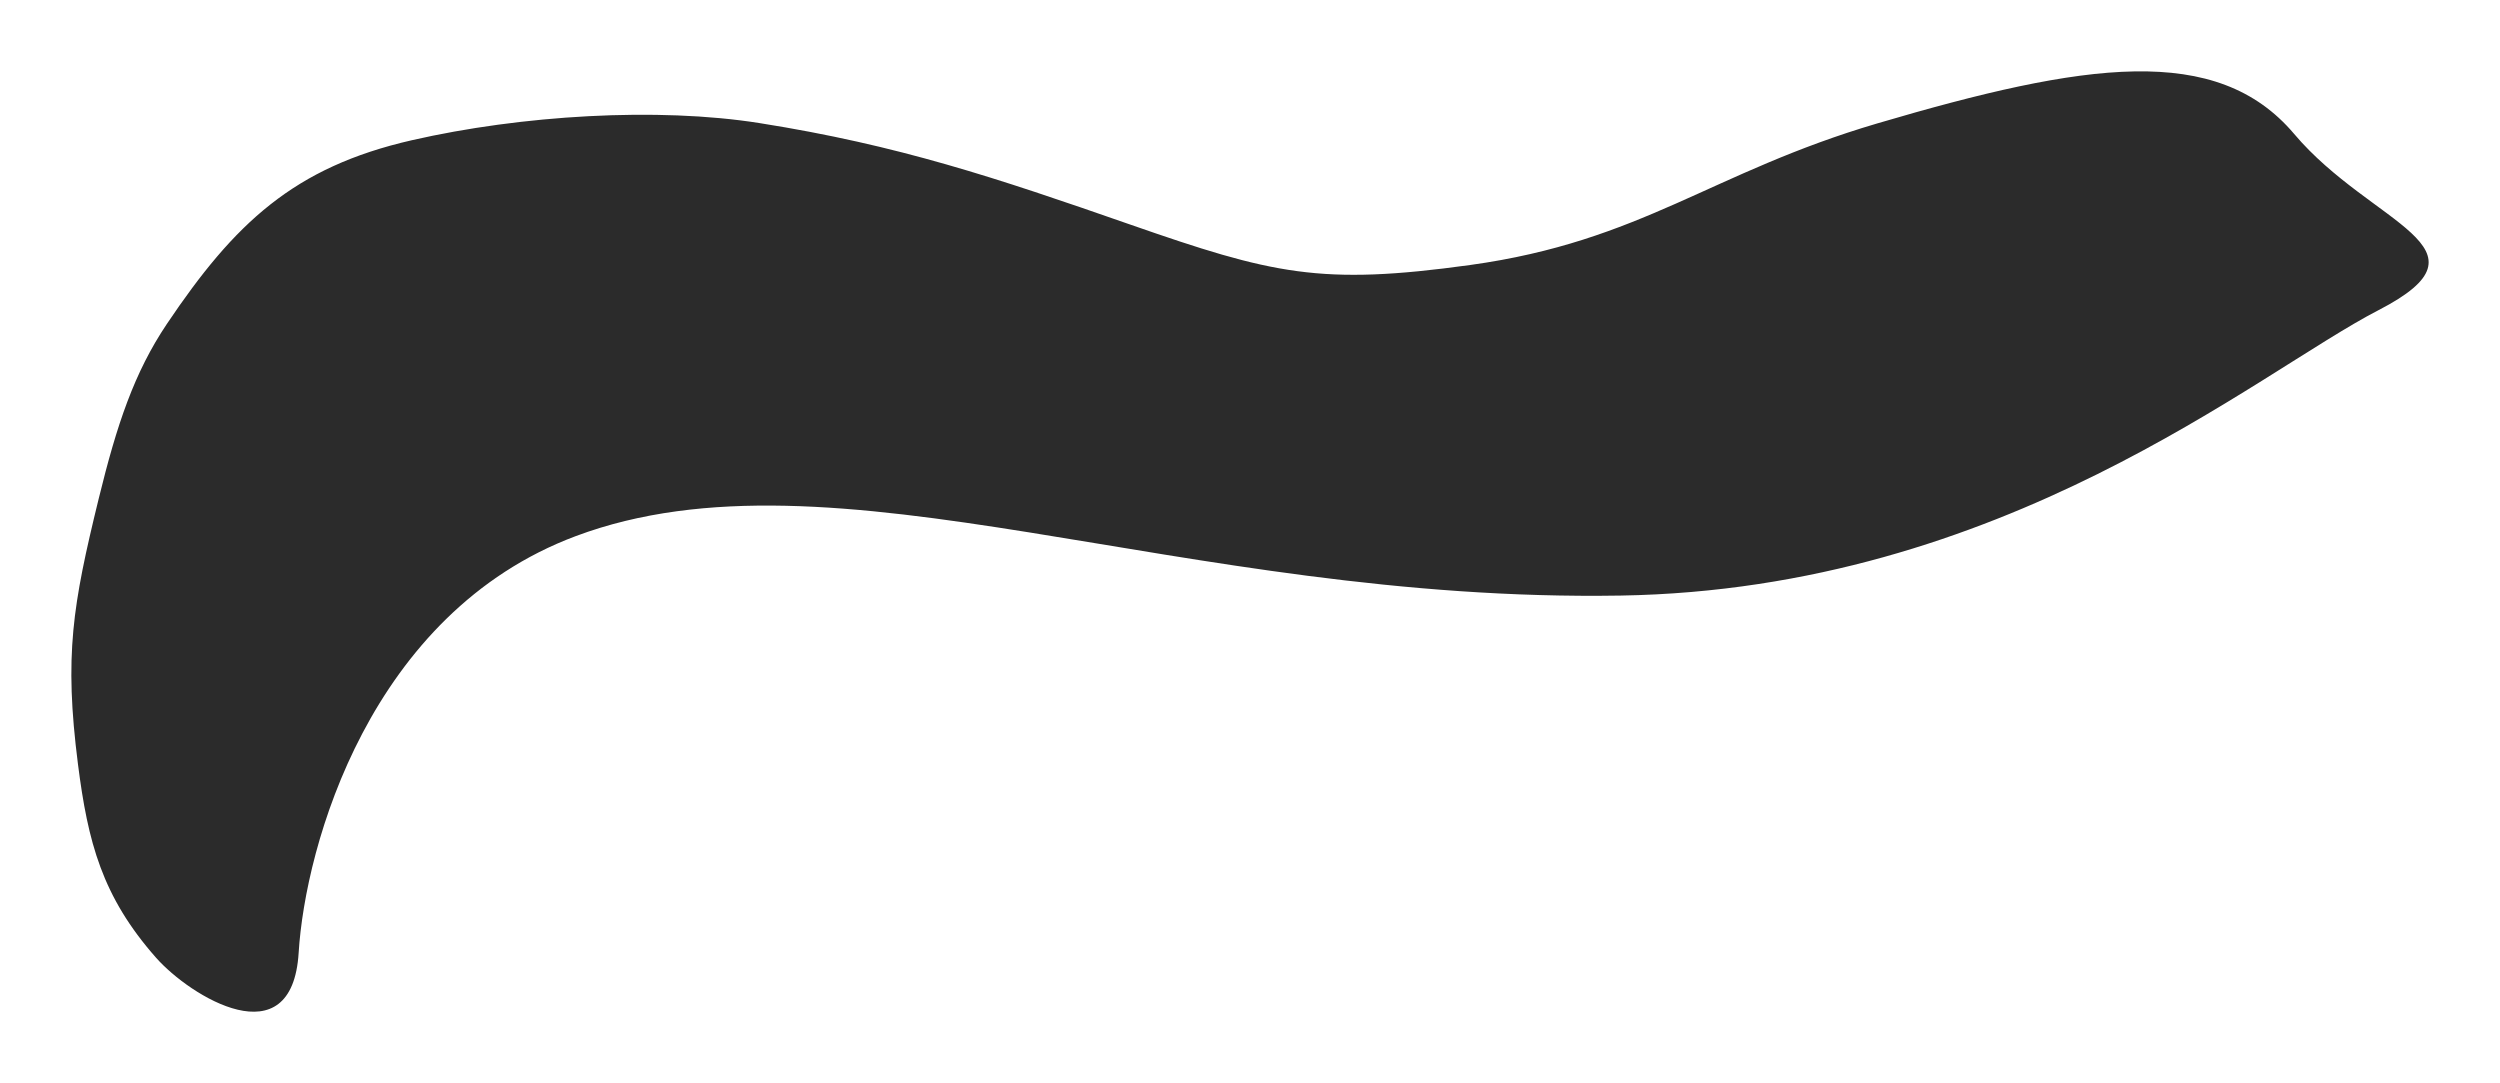 <?xml version="1.0" encoding="UTF-8"?> <svg xmlns="http://www.w3.org/2000/svg" width="1962" height="850" viewBox="0 0 1962 850" fill="none"> <g filter="url(#filter0_d_71_87)"> <path d="M234.389 733.668C239.532 649.872 290.242 467.167 451.938 406.711C654.058 331.141 926.13 459.162 1271.98 453.403C1572.55 448.397 1770.95 278.789 1866.61 229.437C1962.27 180.086 1861.23 162.956 1800.47 91.131C1739.71 19.306 1636.34 34.812 1473.34 82.84C1342.81 121.301 1288.55 175.297 1153.75 193.974C1036.26 210.254 998.733 201.194 886.735 162.142C781.398 125.412 705.243 99.923 596.048 82.598C515.908 69.883 409.045 76.439 323.306 96.028C230.463 117.241 184.153 161.147 131.014 240.149C105.411 278.214 91.712 319.092 77.459 377.375C56.967 461.169 50.285 500.188 61.19 585.758C68.983 646.912 80.05 689.514 122.432 737.574C149.174 767.899 229.246 817.463 234.389 733.668Z" fill="#2B2B2B"></path> </g> <defs> <filter id="filter0_d_71_87" x="0.7" y="0.7" width="1960.6" height="848.6" filterUnits="userSpaceOnUse" color-interpolation-filters="sRGB"> <feFlood flood-opacity="0" result="BackgroundImageFix"></feFlood> <feColorMatrix in="SourceAlpha" type="matrix" values="0 0 0 0 0 0 0 0 0 0 0 0 0 0 0 0 0 0 127 0" result="hardAlpha"></feColorMatrix> <feOffset dy="14"></feOffset> <feGaussianBlur stdDeviation="27.65"></feGaussianBlur> <feComposite in2="hardAlpha" operator="out"></feComposite> <feColorMatrix type="matrix" values="0 0 0 0 1 0 0 0 0 0.867 0 0 0 0 0.314 0 0 0 0.3 0"></feColorMatrix> <feBlend mode="normal" in2="BackgroundImageFix" result="effect1_dropShadow_71_87"></feBlend> <feBlend mode="normal" in="SourceGraphic" in2="effect1_dropShadow_71_87" result="shape"></feBlend> </filter> </defs> </svg> 